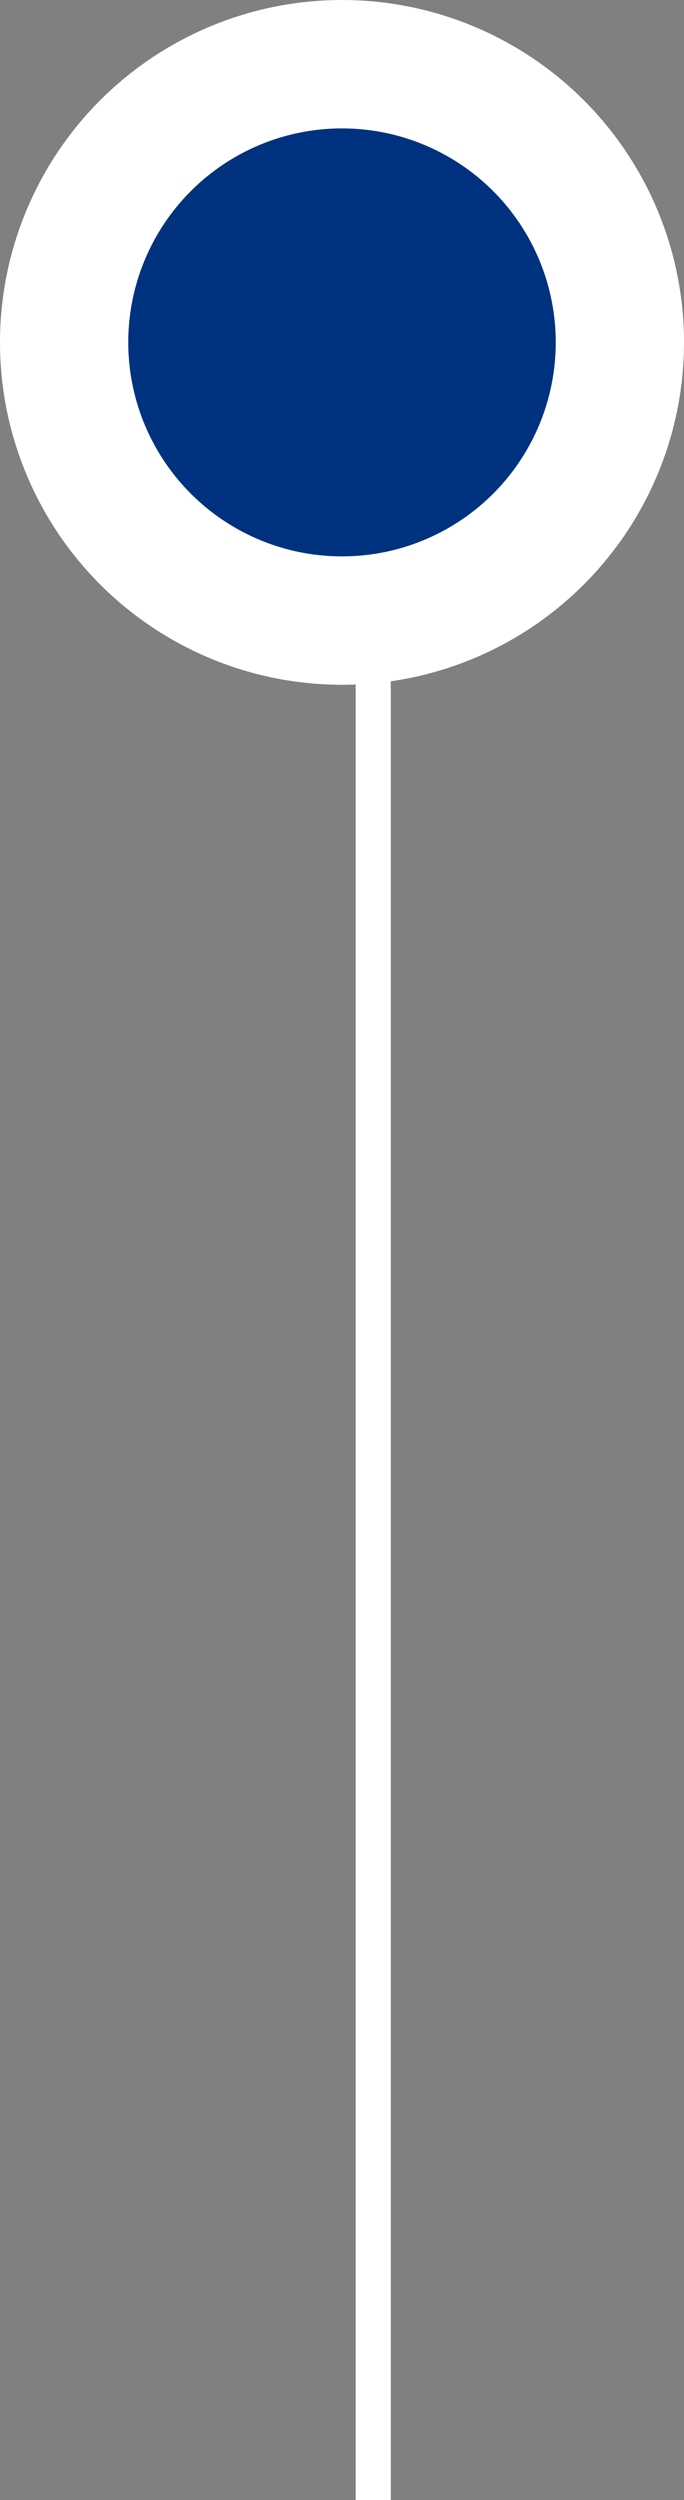 <svg xmlns="http://www.w3.org/2000/svg" width="16" height="58.413" viewBox="0 0 16 58.413">
  <rect x="0" y="0" width="16" height="58.413" fill="#808080" stroke="none"/>
  <g id="Group_21853" data-name="Group 21853" transform="translate(0.029 0)">
    <path id="Line_26" data-name="Line 26" d="M.321,44.087H-.5V0H.321Z" transform="translate(8.791 14.326)" fill="#fff"/>
    <circle id="Ellipse_16" data-name="Ellipse 16" cx="8" cy="8" r="8" transform="translate(-0.029 0)" fill="#fff"/>
    <circle id="Ellipse_27" data-name="Ellipse 27" cx="5" cy="5" r="5" transform="translate(2.971 3)" fill="#00327f"/>
  </g>
</svg>
